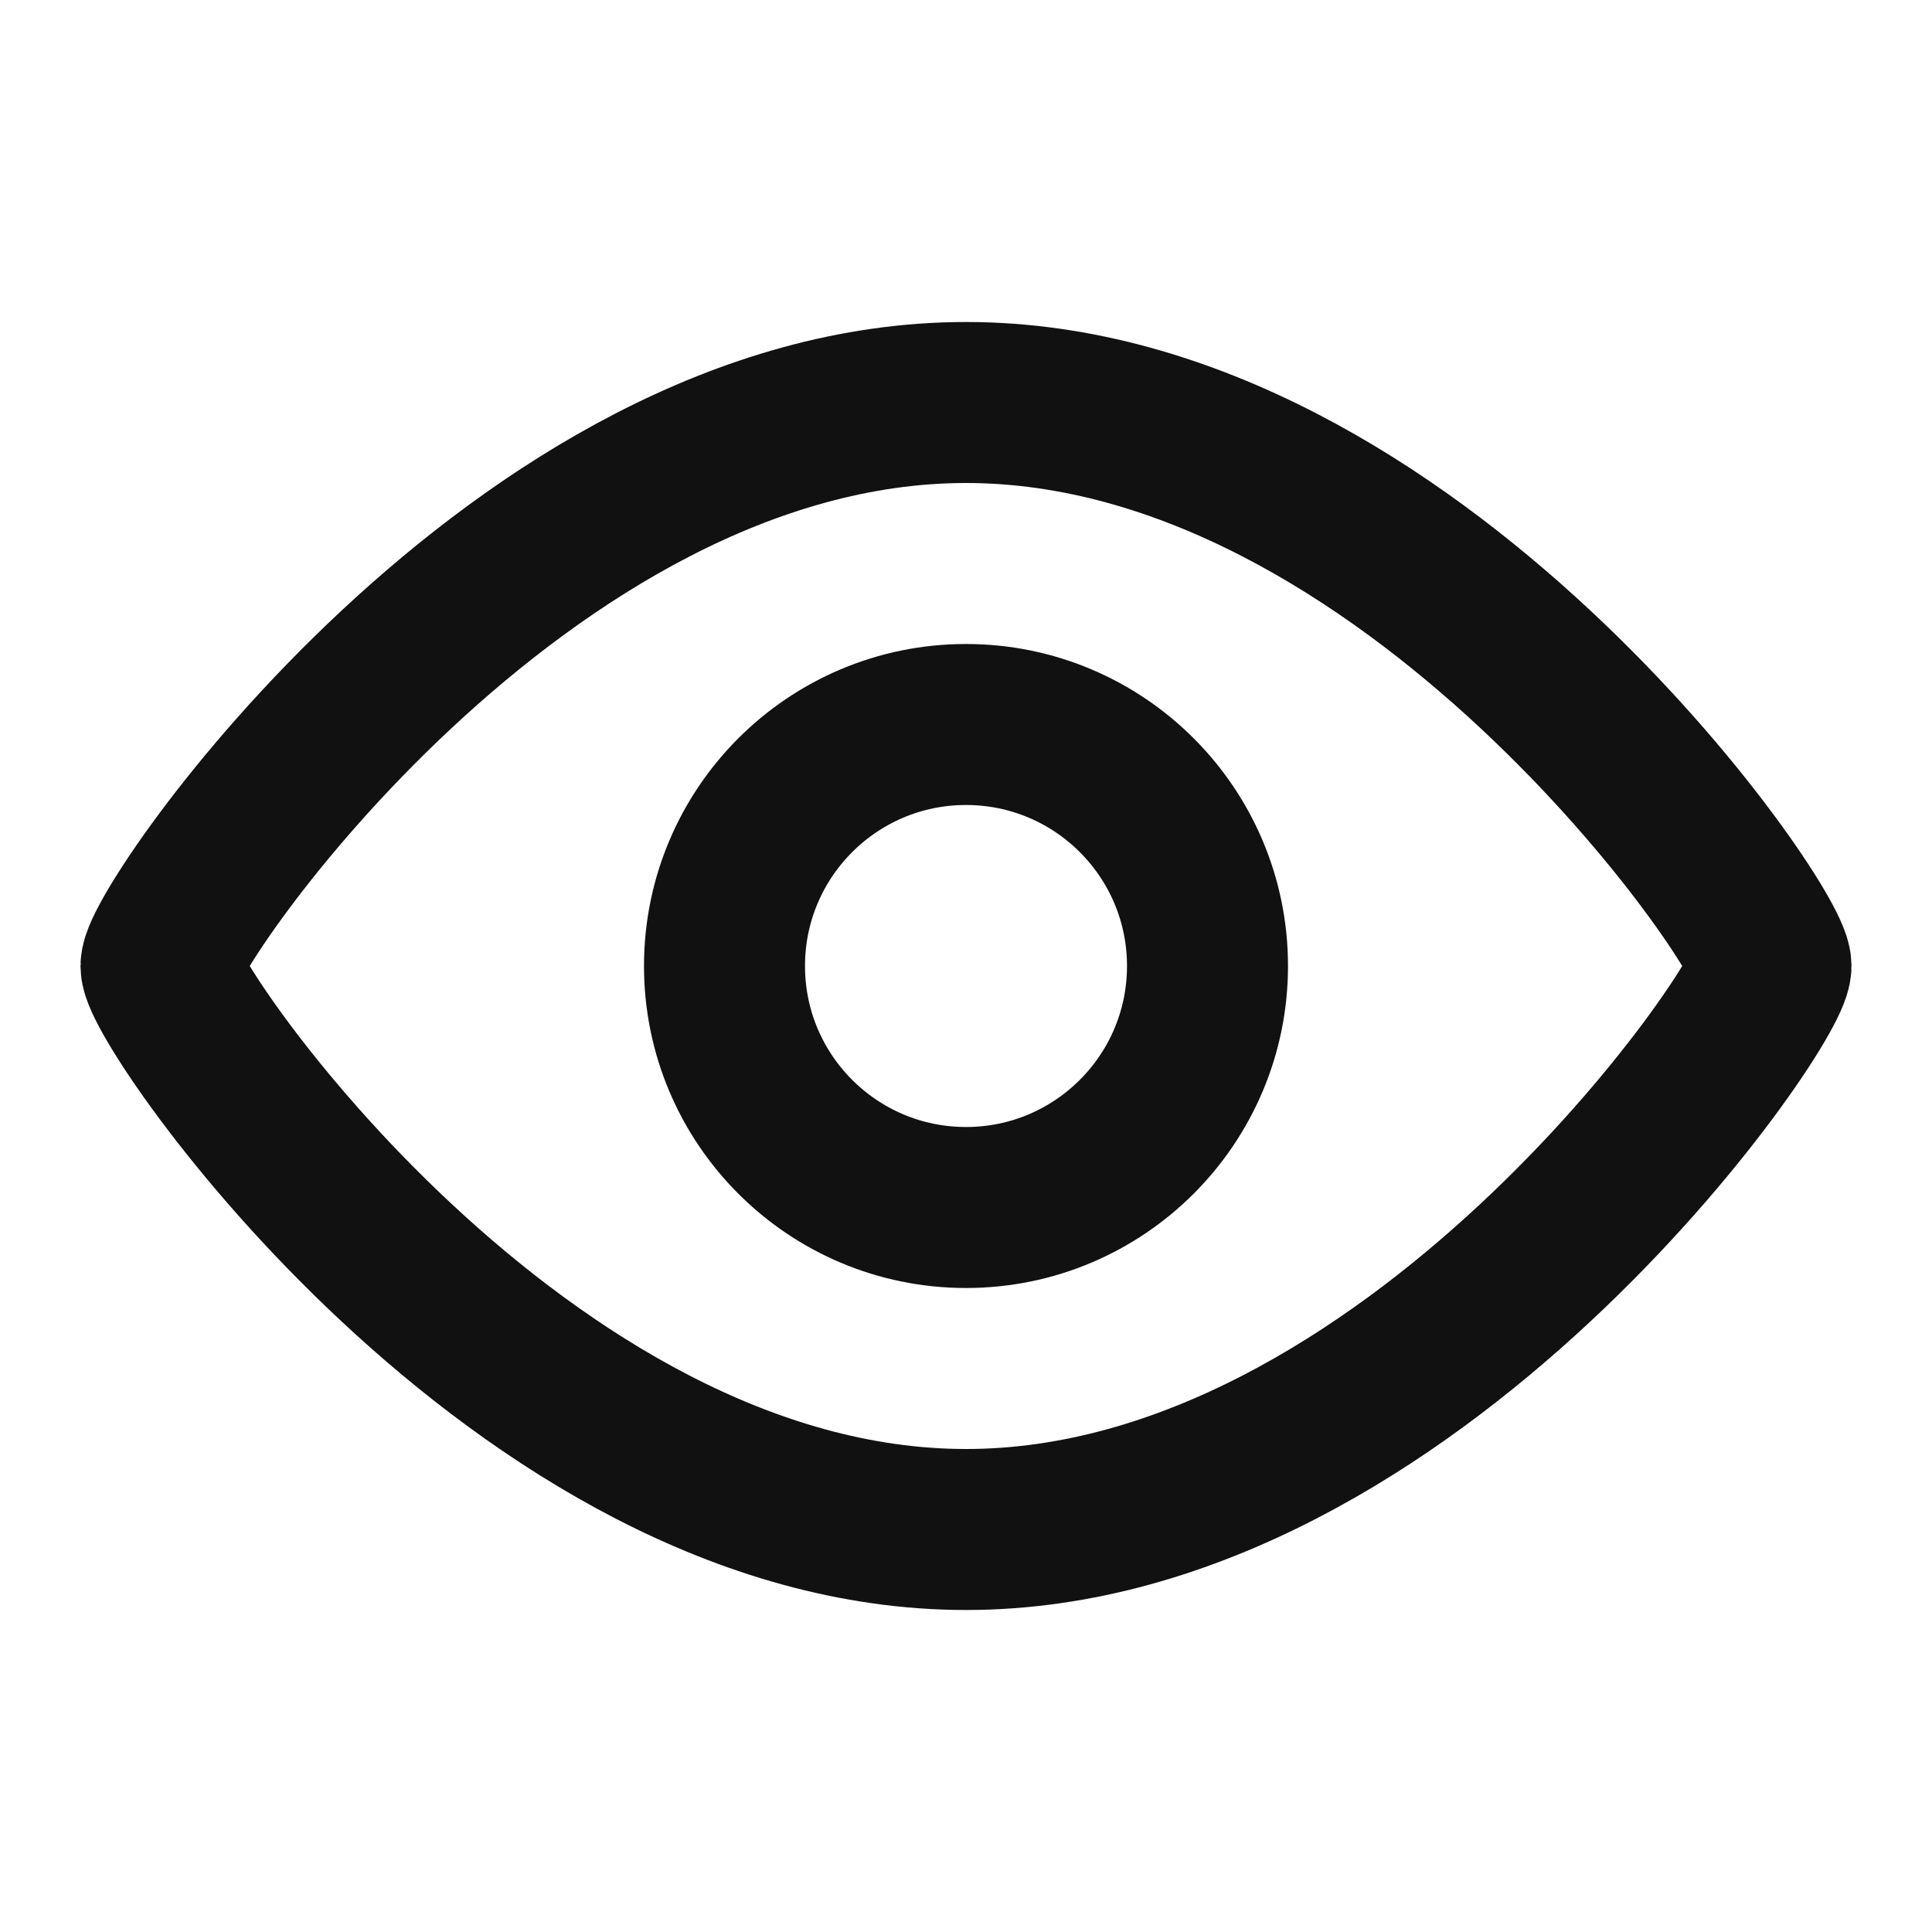 <svg xmlns="http://www.w3.org/2000/svg" viewBox="0 0 24 24">
  <path d="M12 5c5.523 0 10 6.5 10 7s-4.477 7-10 7S2 12.5 2 12s4.477-7 10-7z" fill="none" stroke="#111" stroke-width="2"/>
  <circle cx="12" cy="12" r="3" fill="none" stroke="#111" stroke-width="2"/>
</svg>

